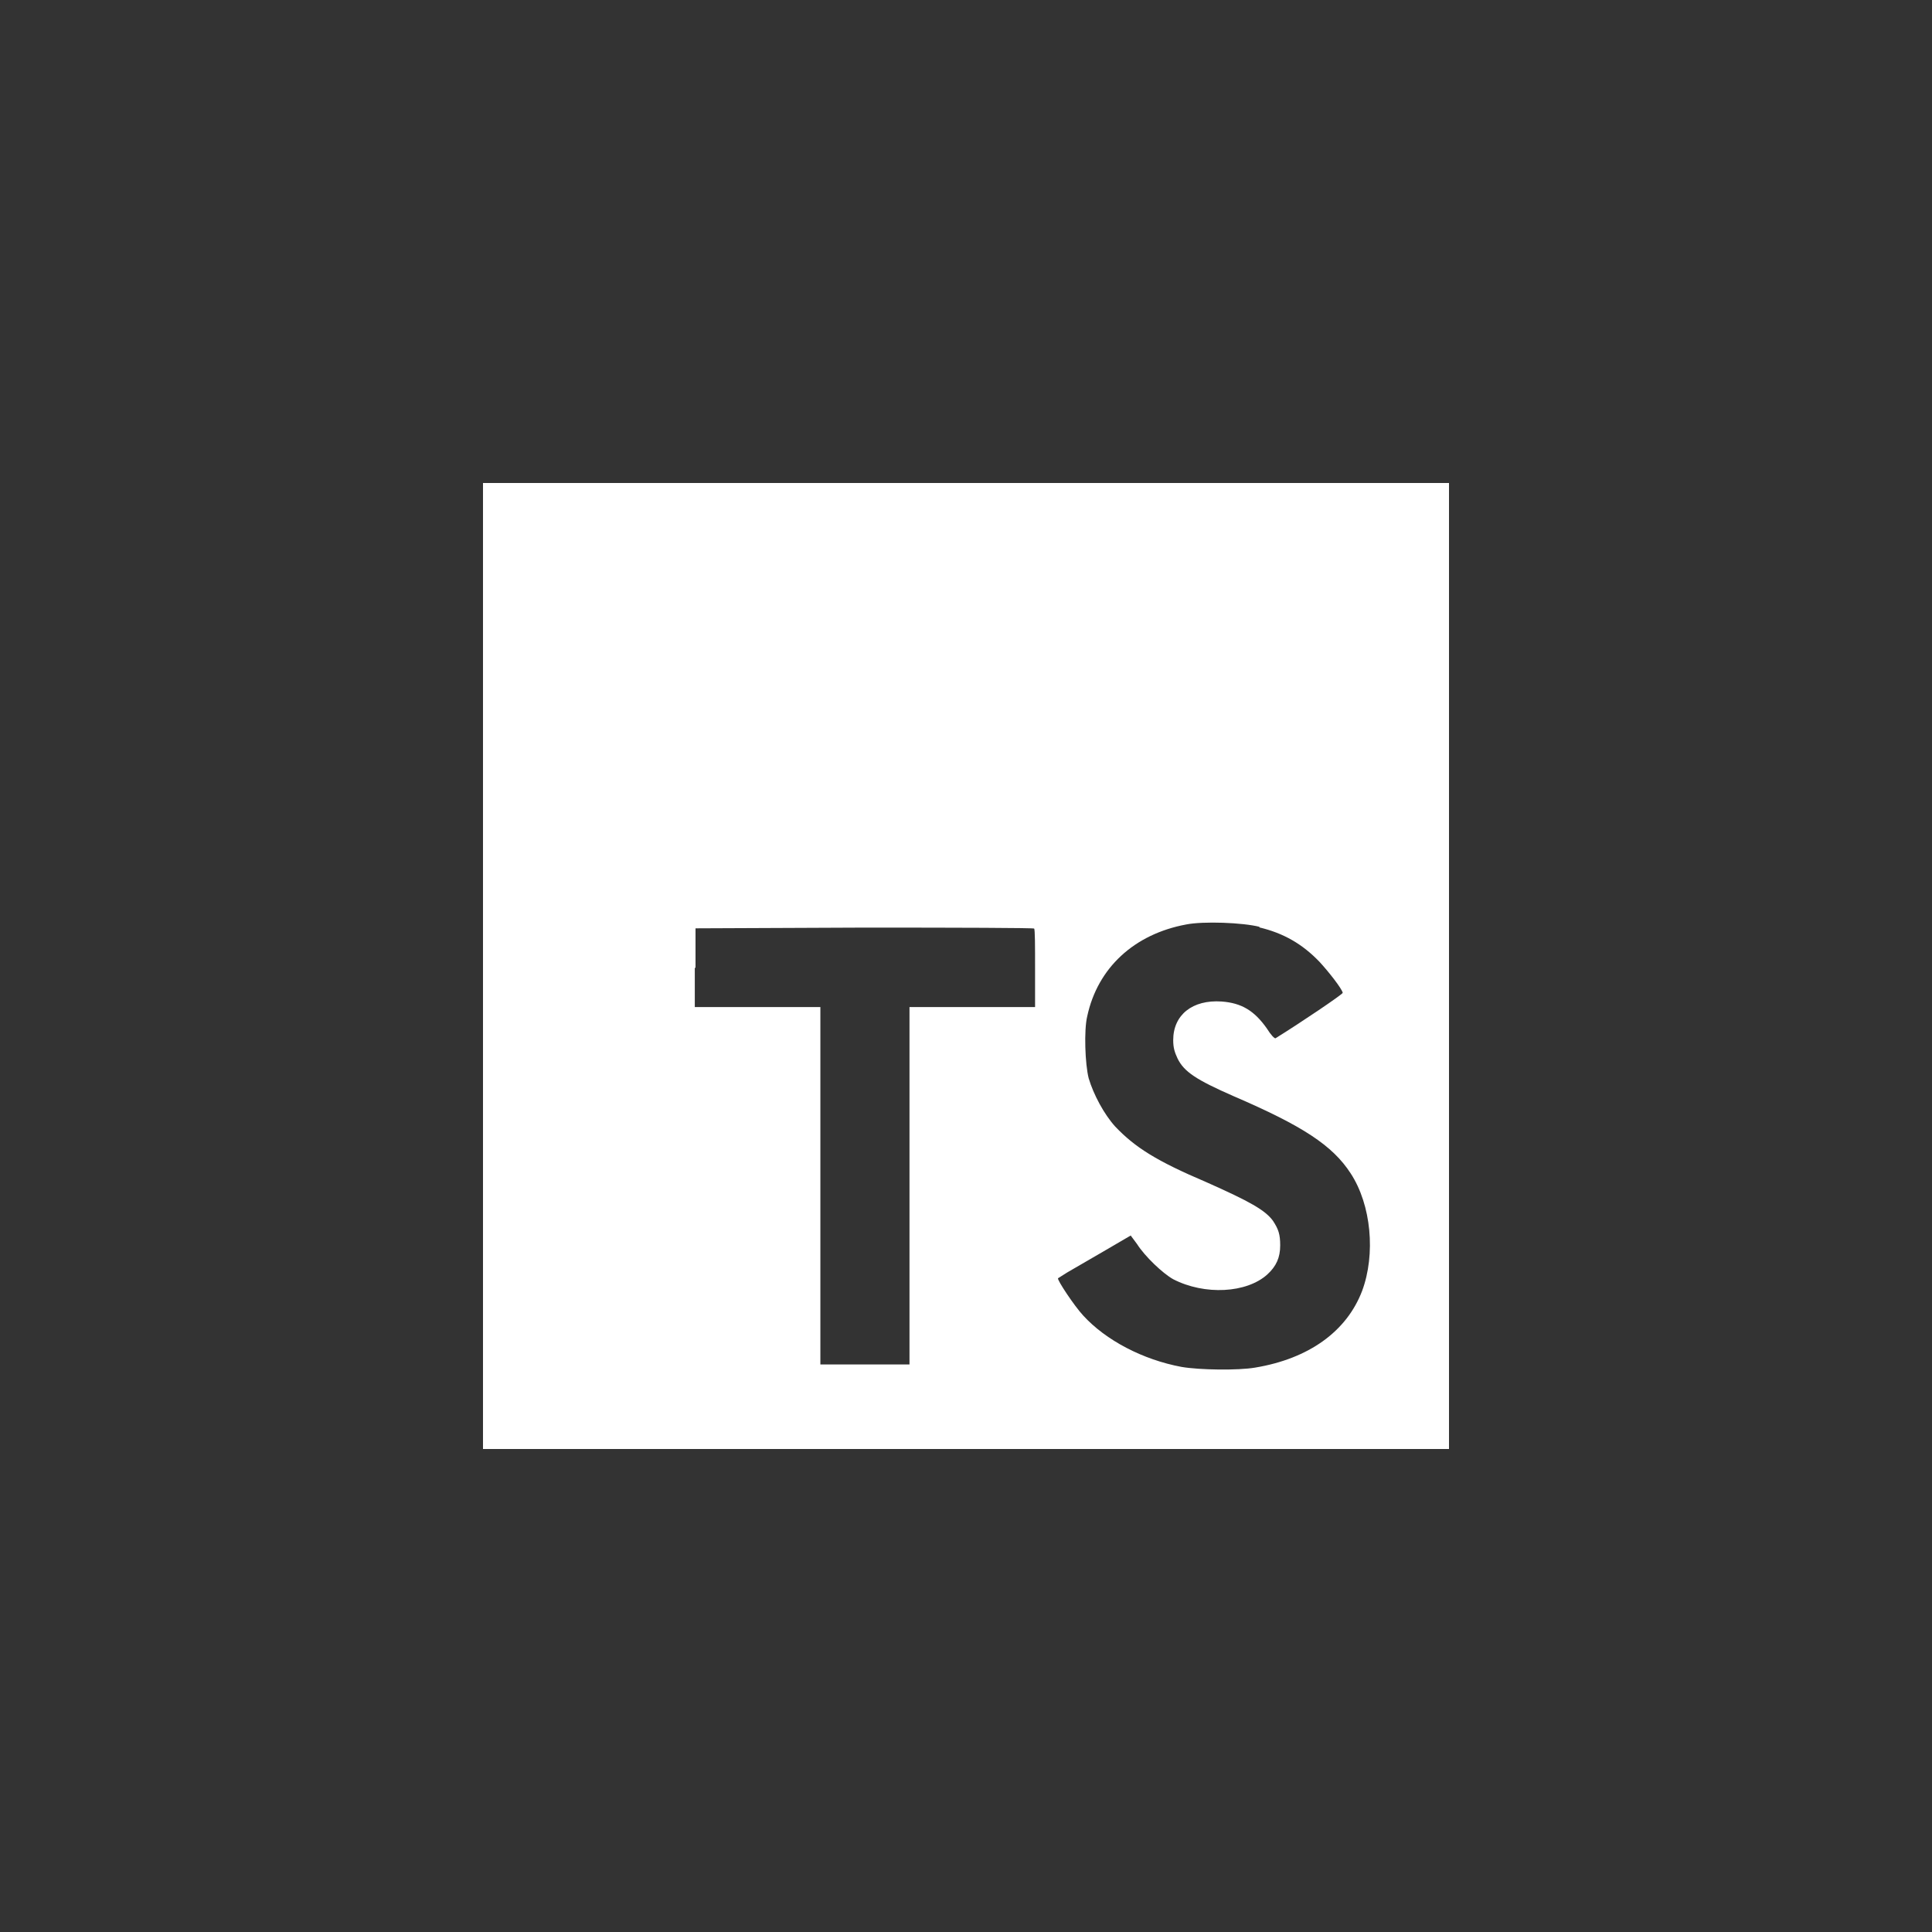 <svg width="32" height="32" viewBox="0 0 32 32" fill="none" xmlns="http://www.w3.org/2000/svg" aria-hidden="true">
  <rect x="0" y="0" width="32" height="32" fill="#333333" stroke="none"/>
  <g clip-path="url(#clip0_4746_4817)">
    <path fill-rule="evenodd" clip-rule="evenodd"
      d="M8 8V16V24H24V8H8ZM11.508 16.68V16.028L11.52 16.032V15.376L14.32 15.364C15.86 15.364 17.128 15.368 17.128 15.38C17.144 15.388 17.144 15.68 17.144 16.04V16.68H15.064V22.6H13.588V16.68H11.508ZM21.856 15.932C21.576 15.64 21.264 15.456 20.856 15.36L20.864 15.352C20.588 15.28 19.928 15.256 19.648 15.312C18.784 15.472 18.18 16.032 18.008 16.832C17.952 17.06 17.972 17.628 18.032 17.86C18.112 18.128 18.284 18.452 18.472 18.66C18.8 19.004 19.152 19.228 19.98 19.58C20.7 19.9 20.956 20.044 21.084 20.22C21.176 20.36 21.204 20.444 21.204 20.628C21.204 20.828 21.14 20.972 20.992 21.108C20.648 21.42 19.952 21.456 19.432 21.188C19.26 21.092 18.964 20.812 18.832 20.604L18.728 20.464L18.276 20.728L17.676 21.076L17.524 21.172C17.508 21.2 17.792 21.628 17.94 21.788C18.316 22.2 18.928 22.52 19.568 22.64C19.868 22.692 20.508 22.7 20.788 22.652C21.68 22.504 22.304 22.052 22.56 21.384C22.788 20.772 22.712 19.956 22.372 19.436C22.072 18.972 21.576 18.648 20.432 18.156C19.812 17.884 19.612 17.752 19.504 17.532C19.456 17.428 19.432 17.356 19.432 17.228C19.432 16.808 19.752 16.556 20.232 16.588C20.564 16.612 20.776 16.74 20.984 17.036C21.048 17.14 21.112 17.208 21.128 17.196C21.548 16.936 22.24 16.468 22.24 16.444C22.224 16.372 22.004 16.092 21.856 15.932Z"
      fill="white" />
  </g>
  <defs>
    <clipPath id="clip0_4746_4817">
      <rect width="16" height="16" fill="white" transform="translate(8 8)" />
    </clipPath>
  </defs>
</svg>
